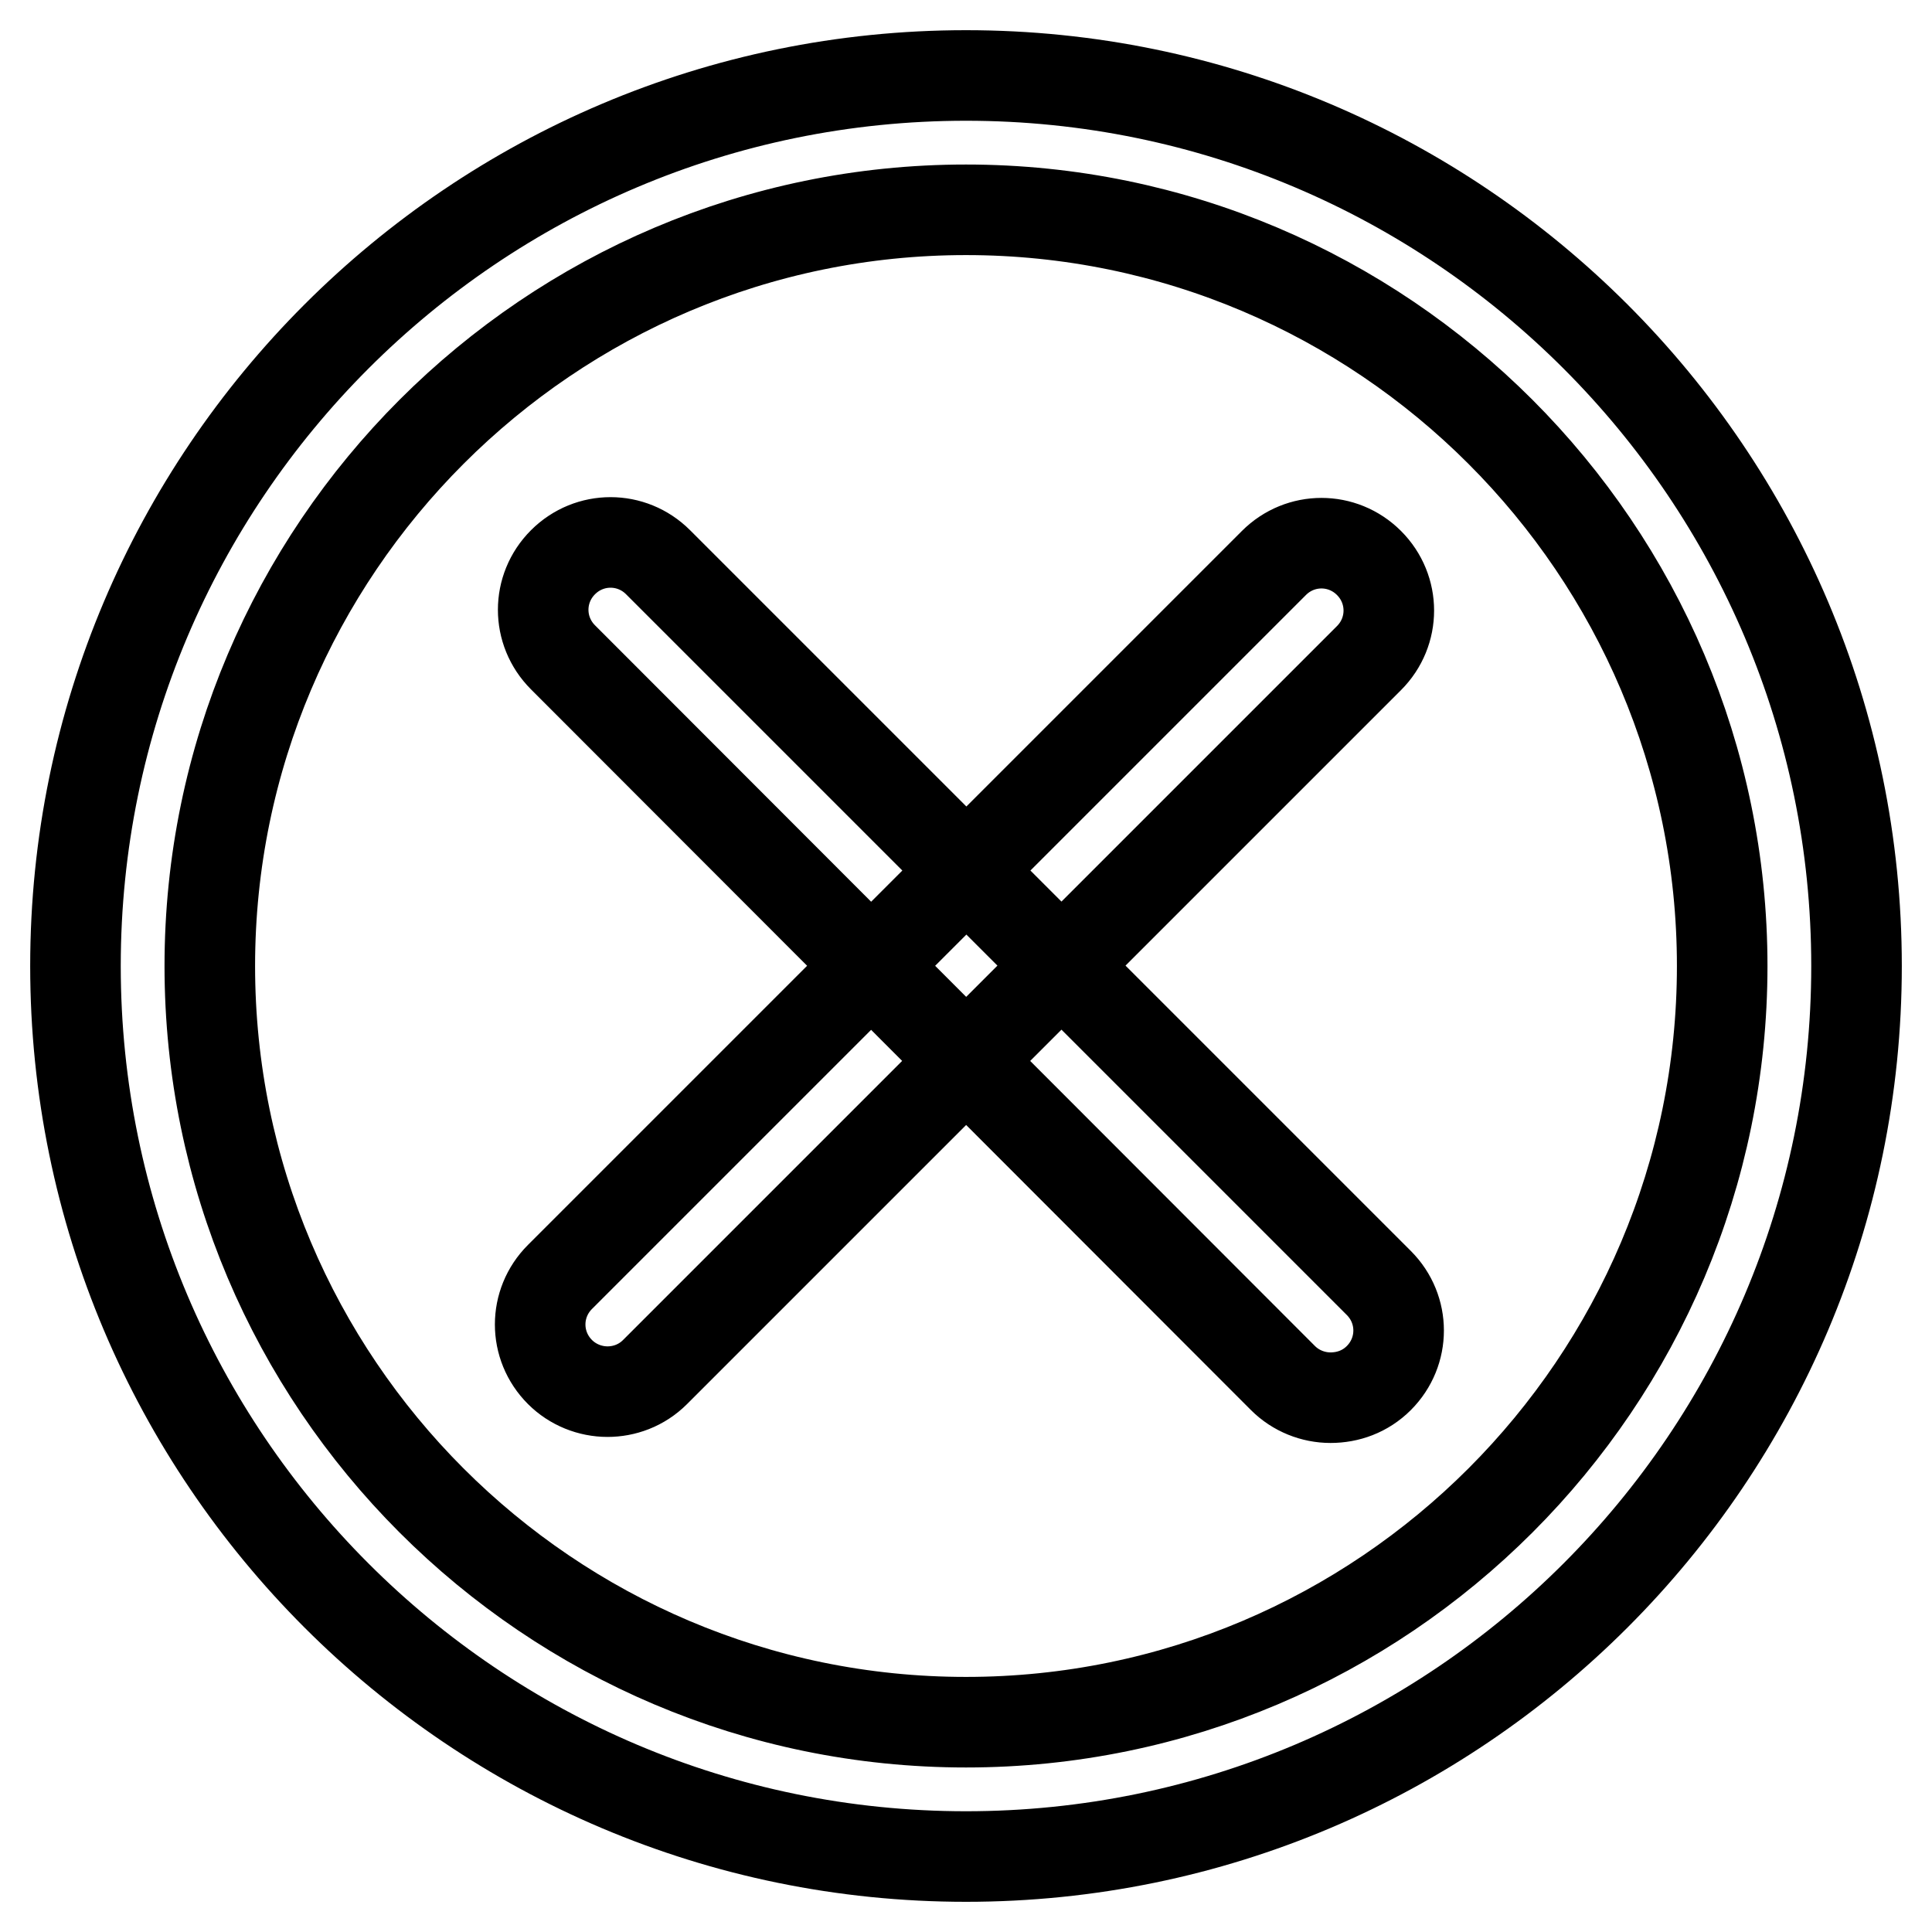 <?xml version="1.0" encoding="utf-8"?>
<!-- Svg Vector Icons : http://www.onlinewebfonts.com/icon -->
<!DOCTYPE svg PUBLIC "-//W3C//DTD SVG 1.1//EN" "http://www.w3.org/Graphics/SVG/1.1/DTD/svg11.dtd">
<svg version="1.1" xmlns="http://www.w3.org/2000/svg" xmlns:xlink="http://www.w3.org/1999/xlink" x="0px" y="0px" viewBox="0 0 256 256" enable-background="new 0 0 256 256" xml:space="preserve">
<g> <path stroke-width="12" fill-opacity="0" stroke="#000000"  d="M128,246c-65.1,0-118-52.9-118-118C10,62.9,62.9,10,128,10c65.1,0,118,52.9,118,118 C246,193.1,193.1,246,128,246z M128,27.8C72.8,27.8,27.8,72.8,27.8,128c0,55.2,44.9,100.2,100.2,100.2S228.2,183.2,228.2,128 C228.2,72.8,183.2,27.8,128,27.8z M176.3,185.2c-2.3,0-4.6-0.9-6.3-2.6L74.6,87.1c-3.5-3.5-3.5-9.1,0-12.6c3.5-3.5,9.1-3.5,12.6,0 l95.5,95.5c3.5,3.5,3.5,9.1,0,12.6C180.9,184.4,178.6,185.2,176.3,185.2z M80.5,184.4c-2.3,0-4.6-0.9-6.3-2.6 c-3.5-3.5-3.5-9.1,0-12.6l94.6-94.6c3.5-3.5,9.1-3.5,12.6,0c3.5,3.5,3.5,9.1,0,12.6l-94.6,94.6C85,183.6,82.7,184.4,80.5,184.4z"/></g>
</svg>